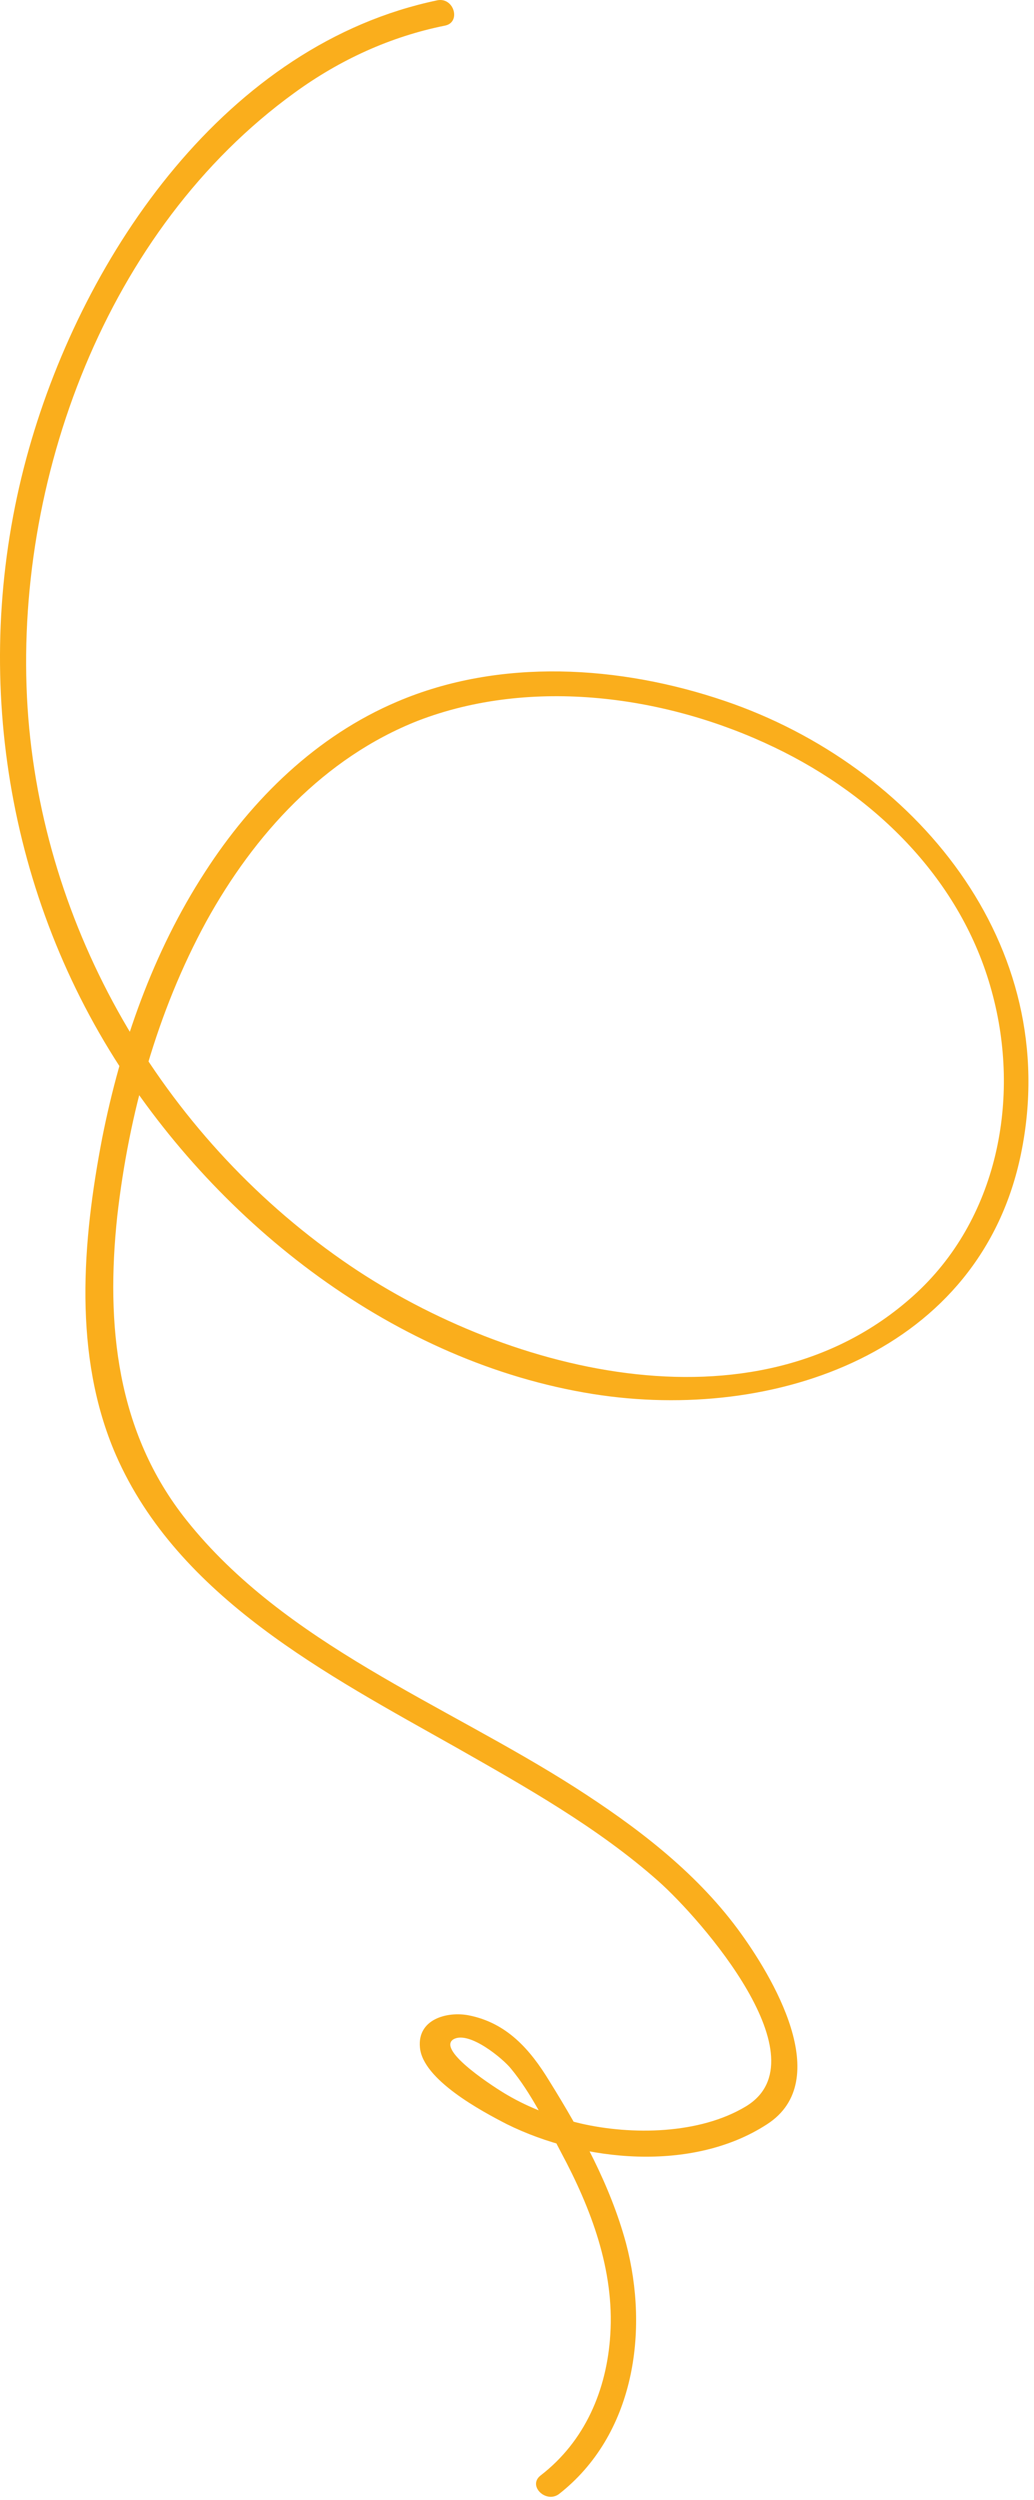 <svg width="151" height="365" viewBox="0 0 151 365" fill="none" xmlns="http://www.w3.org/2000/svg">
<path d="M63.926 0.031C33.126 6.431 12.326 36.931 4.226 65.531C-4.274 95.531 0.126 128.131 16.726 154.531C32.126 178.931 57.726 198.931 86.626 203.531C113.126 207.731 143.226 197.431 149.126 168.331C155.326 137.831 133.526 111.731 105.826 102.331C90.526 97.131 73.026 96.031 58.026 102.431C46.226 107.431 36.826 116.631 29.926 127.331C22.326 139.031 17.626 152.531 14.926 166.131C12.026 181.231 10.626 197.931 16.926 212.431C26.026 233.231 47.826 244.531 66.626 255.131C76.826 260.931 87.326 266.831 96.126 274.631C102.326 280.131 120.326 300.631 108.926 307.531C102.126 311.631 92.226 311.731 84.826 310.031C81.026 309.131 77.426 307.831 74.026 305.831C72.626 305.031 63.626 299.331 66.226 297.731C68.526 296.431 73.526 300.631 74.626 302.031C77.526 305.531 79.826 310.231 81.926 314.231C86.326 322.431 89.726 331.431 89.126 340.831C88.626 348.931 85.426 356.431 78.926 361.431C77.026 362.931 79.726 365.531 81.626 364.131C92.626 355.531 94.826 340.431 91.426 327.531C89.126 319.031 84.826 311.231 80.226 303.831C77.426 299.231 74.026 295.331 68.426 294.231C65.226 293.631 60.926 294.831 61.326 298.931C61.726 303.631 70.326 308.231 74.026 310.131C85.126 315.631 101.126 317.231 112.026 310.131C121.926 303.731 112.826 288.531 107.726 281.631C101.426 273.131 92.826 266.631 83.926 260.931C64.826 248.731 41.626 240.031 27.226 221.931C17.026 209.131 15.426 193.431 17.126 177.531C18.826 162.631 22.926 147.731 30.126 134.531C37.126 121.831 47.326 110.631 61.026 105.231C77.626 98.831 97.326 101.531 113.126 109.131C127.926 116.231 140.426 128.531 144.826 144.731C149.126 160.331 145.726 178.131 133.326 189.231C110.026 210.131 72.926 200.031 50.026 184.031C23.626 165.631 6.126 135.531 4.026 103.331C1.926 70.231 15.526 33.431 43.026 13.531C49.626 8.731 57.026 5.331 65.026 3.731C67.326 3.231 66.326 -0.369 63.926 0.031Z" fill="#FAAE1C"/>
</svg>
